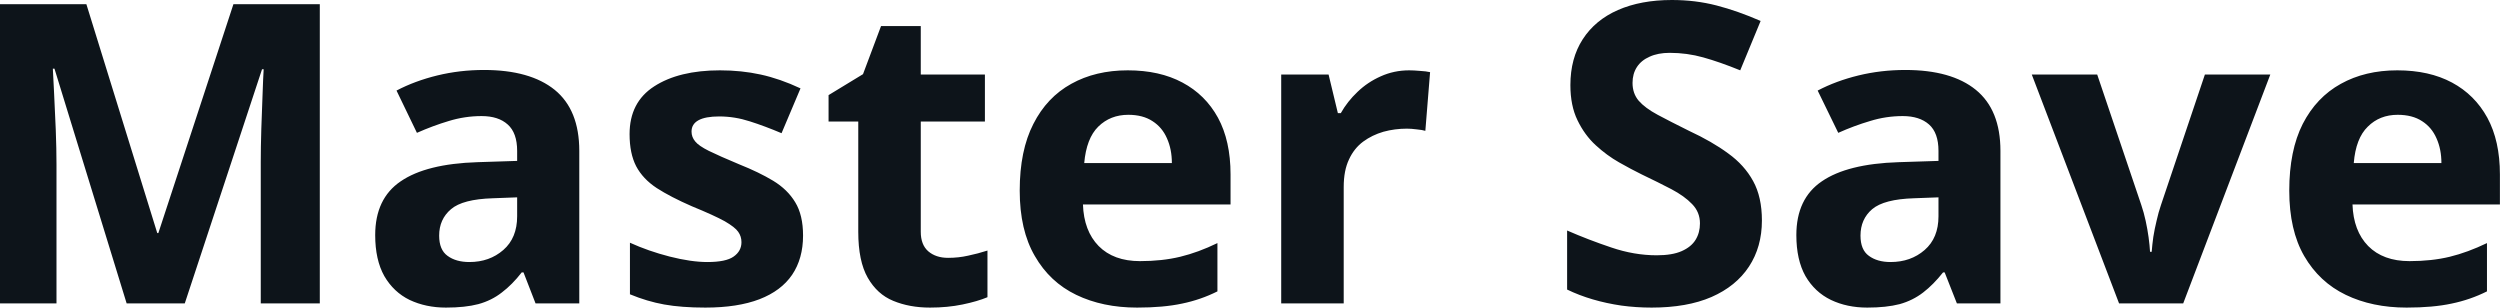 <svg fill="#0d141a" viewBox="0 0 137.195 16.882" height="100%" width="100%" xmlns="http://www.w3.org/2000/svg"><path preserveAspectRatio="none" d="M10.14 16.65L6.95 16.65L2.99 3.77L2.90 3.77Q2.92 4.23 2.97 5.15Q3.01 6.07 3.06 7.12Q3.10 8.17 3.10 9.02L3.10 9.02L3.10 16.65L0 16.65L0 0.23L4.74 0.23L8.63 12.79L8.69 12.79L12.81 0.23L17.55 0.23L17.55 16.65L14.31 16.65L14.31 8.88Q14.31 8.10 14.34 7.08Q14.38 6.07 14.41 5.16Q14.44 4.26 14.47 3.80L14.47 3.80L14.38 3.80L10.14 16.65ZM26.56 3.84L26.56 3.84Q29.09 3.84 30.44 4.93Q31.79 6.03 31.79 8.28L31.79 8.28L31.79 16.65L29.39 16.65L28.73 14.95L28.63 14.95Q28.11 15.62 27.54 16.05Q26.98 16.49 26.25 16.69Q25.53 16.88 24.47 16.88L24.47 16.88Q23.37 16.88 22.48 16.46Q21.60 16.03 21.09 15.15Q20.59 14.26 20.59 12.90L20.59 12.90Q20.59 10.90 21.99 9.95Q23.39 8.99 26.20 8.90L26.20 8.90L28.38 8.83L28.38 8.28Q28.38 7.29 27.86 6.83Q27.35 6.37 26.43 6.37L26.43 6.37Q25.51 6.37 24.63 6.64Q23.76 6.90 22.88 7.29L22.88 7.29L21.76 4.97Q22.77 4.44 24.00 4.14Q25.23 3.84 26.56 3.84ZM28.38 10.83L27.05 10.88Q25.39 10.93 24.75 11.48Q24.10 12.03 24.10 12.93L24.10 12.93Q24.10 13.71 24.56 14.04Q25.02 14.38 25.76 14.38L25.76 14.38Q26.86 14.38 27.62 13.72Q28.38 13.06 28.38 11.87L28.38 11.87L28.38 10.83ZM44.07 12.93L44.07 12.93Q44.07 14.19 43.47 15.08Q42.87 15.96 41.68 16.42Q40.48 16.88 38.71 16.88L38.71 16.88Q37.40 16.88 36.45 16.71Q35.51 16.54 34.57 16.15L34.57 16.15L34.57 13.32Q35.58 13.78 36.75 14.08Q37.93 14.38 38.82 14.38L38.82 14.38Q39.84 14.38 40.26 14.08Q40.69 13.78 40.69 13.29L40.69 13.29Q40.69 12.97 40.51 12.72Q40.34 12.47 39.77 12.14Q39.19 11.82 37.97 11.32L37.97 11.32Q36.80 10.81 36.04 10.32Q35.28 9.82 34.91 9.12Q34.55 8.42 34.55 7.36L34.55 7.36Q34.55 5.61 35.90 4.74Q37.26 3.86 39.51 3.86L39.51 3.86Q40.69 3.86 41.74 4.09Q42.80 4.32 43.93 4.85L43.93 4.85L42.89 7.31Q41.97 6.92 41.15 6.66Q40.32 6.39 39.47 6.39L39.47 6.39Q38.71 6.39 38.33 6.60Q37.95 6.81 37.95 7.22L37.95 7.22Q37.95 7.52 38.15 7.76Q38.34 8.00 38.90 8.28Q39.47 8.56 40.57 9.02L40.57 9.02Q41.65 9.45 42.43 9.92Q43.22 10.40 43.64 11.10Q44.07 11.80 44.07 12.93ZM52.03 14.15L52.03 14.15Q52.60 14.15 53.13 14.03Q53.66 13.92 54.19 13.75L54.19 13.75L54.19 16.31Q53.64 16.54 52.82 16.71Q52.00 16.88 51.04 16.88L51.04 16.88Q49.91 16.88 49.02 16.51Q48.14 16.15 47.62 15.24Q47.10 14.33 47.10 12.72L47.10 12.72L47.10 6.67L45.47 6.67L45.47 5.22L47.36 4.07L48.35 1.43L50.53 1.43L50.53 4.09L54.05 4.09L54.05 6.67L50.53 6.67L50.53 12.72Q50.53 13.43 50.94 13.79Q51.36 14.15 52.03 14.15ZM61.89 3.86L61.89 3.86Q63.64 3.86 64.89 4.53Q66.15 5.20 66.84 6.46Q67.53 7.73 67.53 9.57L67.53 9.57L67.53 11.22L59.43 11.22Q59.48 12.67 60.29 13.50Q61.11 14.33 62.56 14.33L62.56 14.33Q63.78 14.33 64.77 14.09Q65.76 13.85 66.81 13.34L66.81 13.34L66.81 15.99Q65.89 16.45 64.87 16.66Q63.85 16.88 62.40 16.88L62.40 16.88Q60.51 16.88 59.06 16.18Q57.61 15.48 56.79 14.05Q55.96 12.63 55.96 10.46L55.96 10.46Q55.96 8.26 56.71 6.80Q57.45 5.34 58.79 4.60Q60.12 3.86 61.89 3.86ZM61.92 6.30L61.92 6.30Q60.93 6.30 60.27 6.95Q59.62 7.59 59.50 8.95L59.50 8.95L64.31 8.95Q64.31 8.19 64.04 7.59Q63.78 6.99 63.25 6.65Q62.72 6.30 61.92 6.30ZM77.33 3.86L77.33 3.86Q77.58 3.86 77.92 3.89Q78.27 3.91 78.48 3.96L78.48 3.96L78.22 7.18Q78.06 7.13 77.75 7.10Q77.44 7.06 77.21 7.06L77.21 7.06Q76.54 7.06 75.92 7.23Q75.30 7.41 74.81 7.77Q74.31 8.14 74.03 8.75Q73.74 9.36 73.74 10.26L73.74 10.26L73.74 16.65L70.31 16.65L70.31 4.09L72.91 4.09L73.42 6.21L73.58 6.21Q73.94 5.57 74.50 5.04Q75.05 4.51 75.77 4.19Q76.50 3.86 77.33 3.86ZM96.69 12.10L96.69 12.10Q96.69 13.55 95.98 14.63Q95.27 15.71 93.92 16.30Q92.58 16.88 90.64 16.88L90.64 16.88Q89.79 16.88 88.98 16.77Q88.16 16.65 87.41 16.43Q86.66 16.21 86.00 15.89L86.00 15.89L86.00 12.65Q87.17 13.16 88.42 13.58Q89.68 14.01 90.92 14.01L90.92 14.01Q91.77 14.01 92.29 13.78Q92.81 13.55 93.05 13.16Q93.29 12.77 93.29 12.26L93.29 12.26Q93.29 11.64 92.86 11.20Q92.44 10.76 91.72 10.38Q91.01 10.01 90.09 9.57L90.09 9.57Q89.52 9.29 88.85 8.91Q88.18 8.53 87.57 7.97Q86.96 7.41 86.57 6.60Q86.18 5.80 86.18 4.67L86.18 4.67Q86.18 3.20 86.86 2.15Q87.54 1.10 88.79 0.55Q90.05 0 91.75 0L91.75 0Q93.04 0 94.20 0.30Q95.36 0.60 96.62 1.15L96.62 1.15L95.50 3.86Q94.37 3.40 93.47 3.15Q92.58 2.90 91.63 2.90L91.63 2.90Q90.99 2.90 90.53 3.11Q90.07 3.31 89.83 3.68Q89.59 4.05 89.59 4.55L89.59 4.55Q89.59 5.13 89.93 5.53Q90.28 5.93 90.97 6.30Q91.66 6.67 92.69 7.18L92.69 7.18Q93.96 7.77 94.84 8.42Q95.73 9.06 96.21 9.94Q96.69 10.81 96.69 12.10ZM104.56 3.84L104.56 3.84Q107.09 3.84 108.43 4.93Q109.78 6.03 109.78 8.28L109.78 8.28L109.78 16.65L107.39 16.65L106.72 14.95L106.63 14.95Q106.10 15.62 105.54 16.05Q104.97 16.49 104.25 16.69Q103.52 16.88 102.47 16.88L102.47 16.88Q101.36 16.88 100.48 16.46Q99.59 16.03 99.08 15.15Q98.58 14.26 98.58 12.90L98.58 12.90Q98.58 10.90 99.98 9.95Q101.38 8.99 104.19 8.90L104.19 8.90L106.38 8.83L106.38 8.28Q106.38 7.29 105.86 6.83Q105.34 6.37 104.42 6.37L104.42 6.37Q103.50 6.37 102.63 6.64Q101.75 6.90 100.88 7.29L100.88 7.29L99.75 4.97Q100.76 4.44 101.99 4.14Q103.22 3.84 104.56 3.84ZM106.38 10.83L105.04 10.88Q103.39 10.93 102.74 11.48Q102.10 12.03 102.10 12.93L102.10 12.93Q102.10 13.71 102.56 14.04Q103.02 14.38 103.75 14.38L103.75 14.38Q104.86 14.38 105.62 13.72Q106.38 13.06 106.38 11.87L106.38 11.87L106.38 10.83ZM119.81 16.65L116.29 16.65L111.50 4.09L115.09 4.09L117.51 11.25Q117.65 11.66 117.75 12.12Q117.85 12.58 117.91 13.02Q117.97 13.46 117.99 13.82L117.99 13.82L118.08 13.82Q118.11 13.43 118.17 13.00Q118.24 12.56 118.35 12.11Q118.45 11.66 118.59 11.25L118.59 11.25L121.00 4.09L124.59 4.09L119.81 16.65ZM131.56 3.86L131.56 3.86Q133.31 3.86 134.56 4.53Q135.81 5.20 136.50 6.46Q137.19 7.73 137.19 9.57L137.19 9.57L137.19 11.22L129.10 11.22Q129.15 12.67 129.96 13.50Q130.78 14.33 132.23 14.33L132.23 14.33Q133.45 14.33 134.44 14.09Q135.42 13.85 136.48 13.34L136.48 13.34L136.48 15.99Q135.56 16.45 134.54 16.66Q133.52 16.88 132.07 16.88L132.07 16.88Q130.18 16.88 128.73 16.18Q127.28 15.48 126.45 14.05Q125.63 12.63 125.63 10.46L125.63 10.46Q125.63 8.26 126.37 6.80Q127.12 5.34 128.46 4.60Q129.79 3.86 131.56 3.86ZM131.58 6.30L131.58 6.30Q130.59 6.30 129.94 6.95Q129.28 7.59 129.17 8.95L129.17 8.95L133.98 8.95Q133.98 8.19 133.71 7.59Q133.45 6.99 132.92 6.65Q132.39 6.30 131.58 6.30Z"></path></svg>